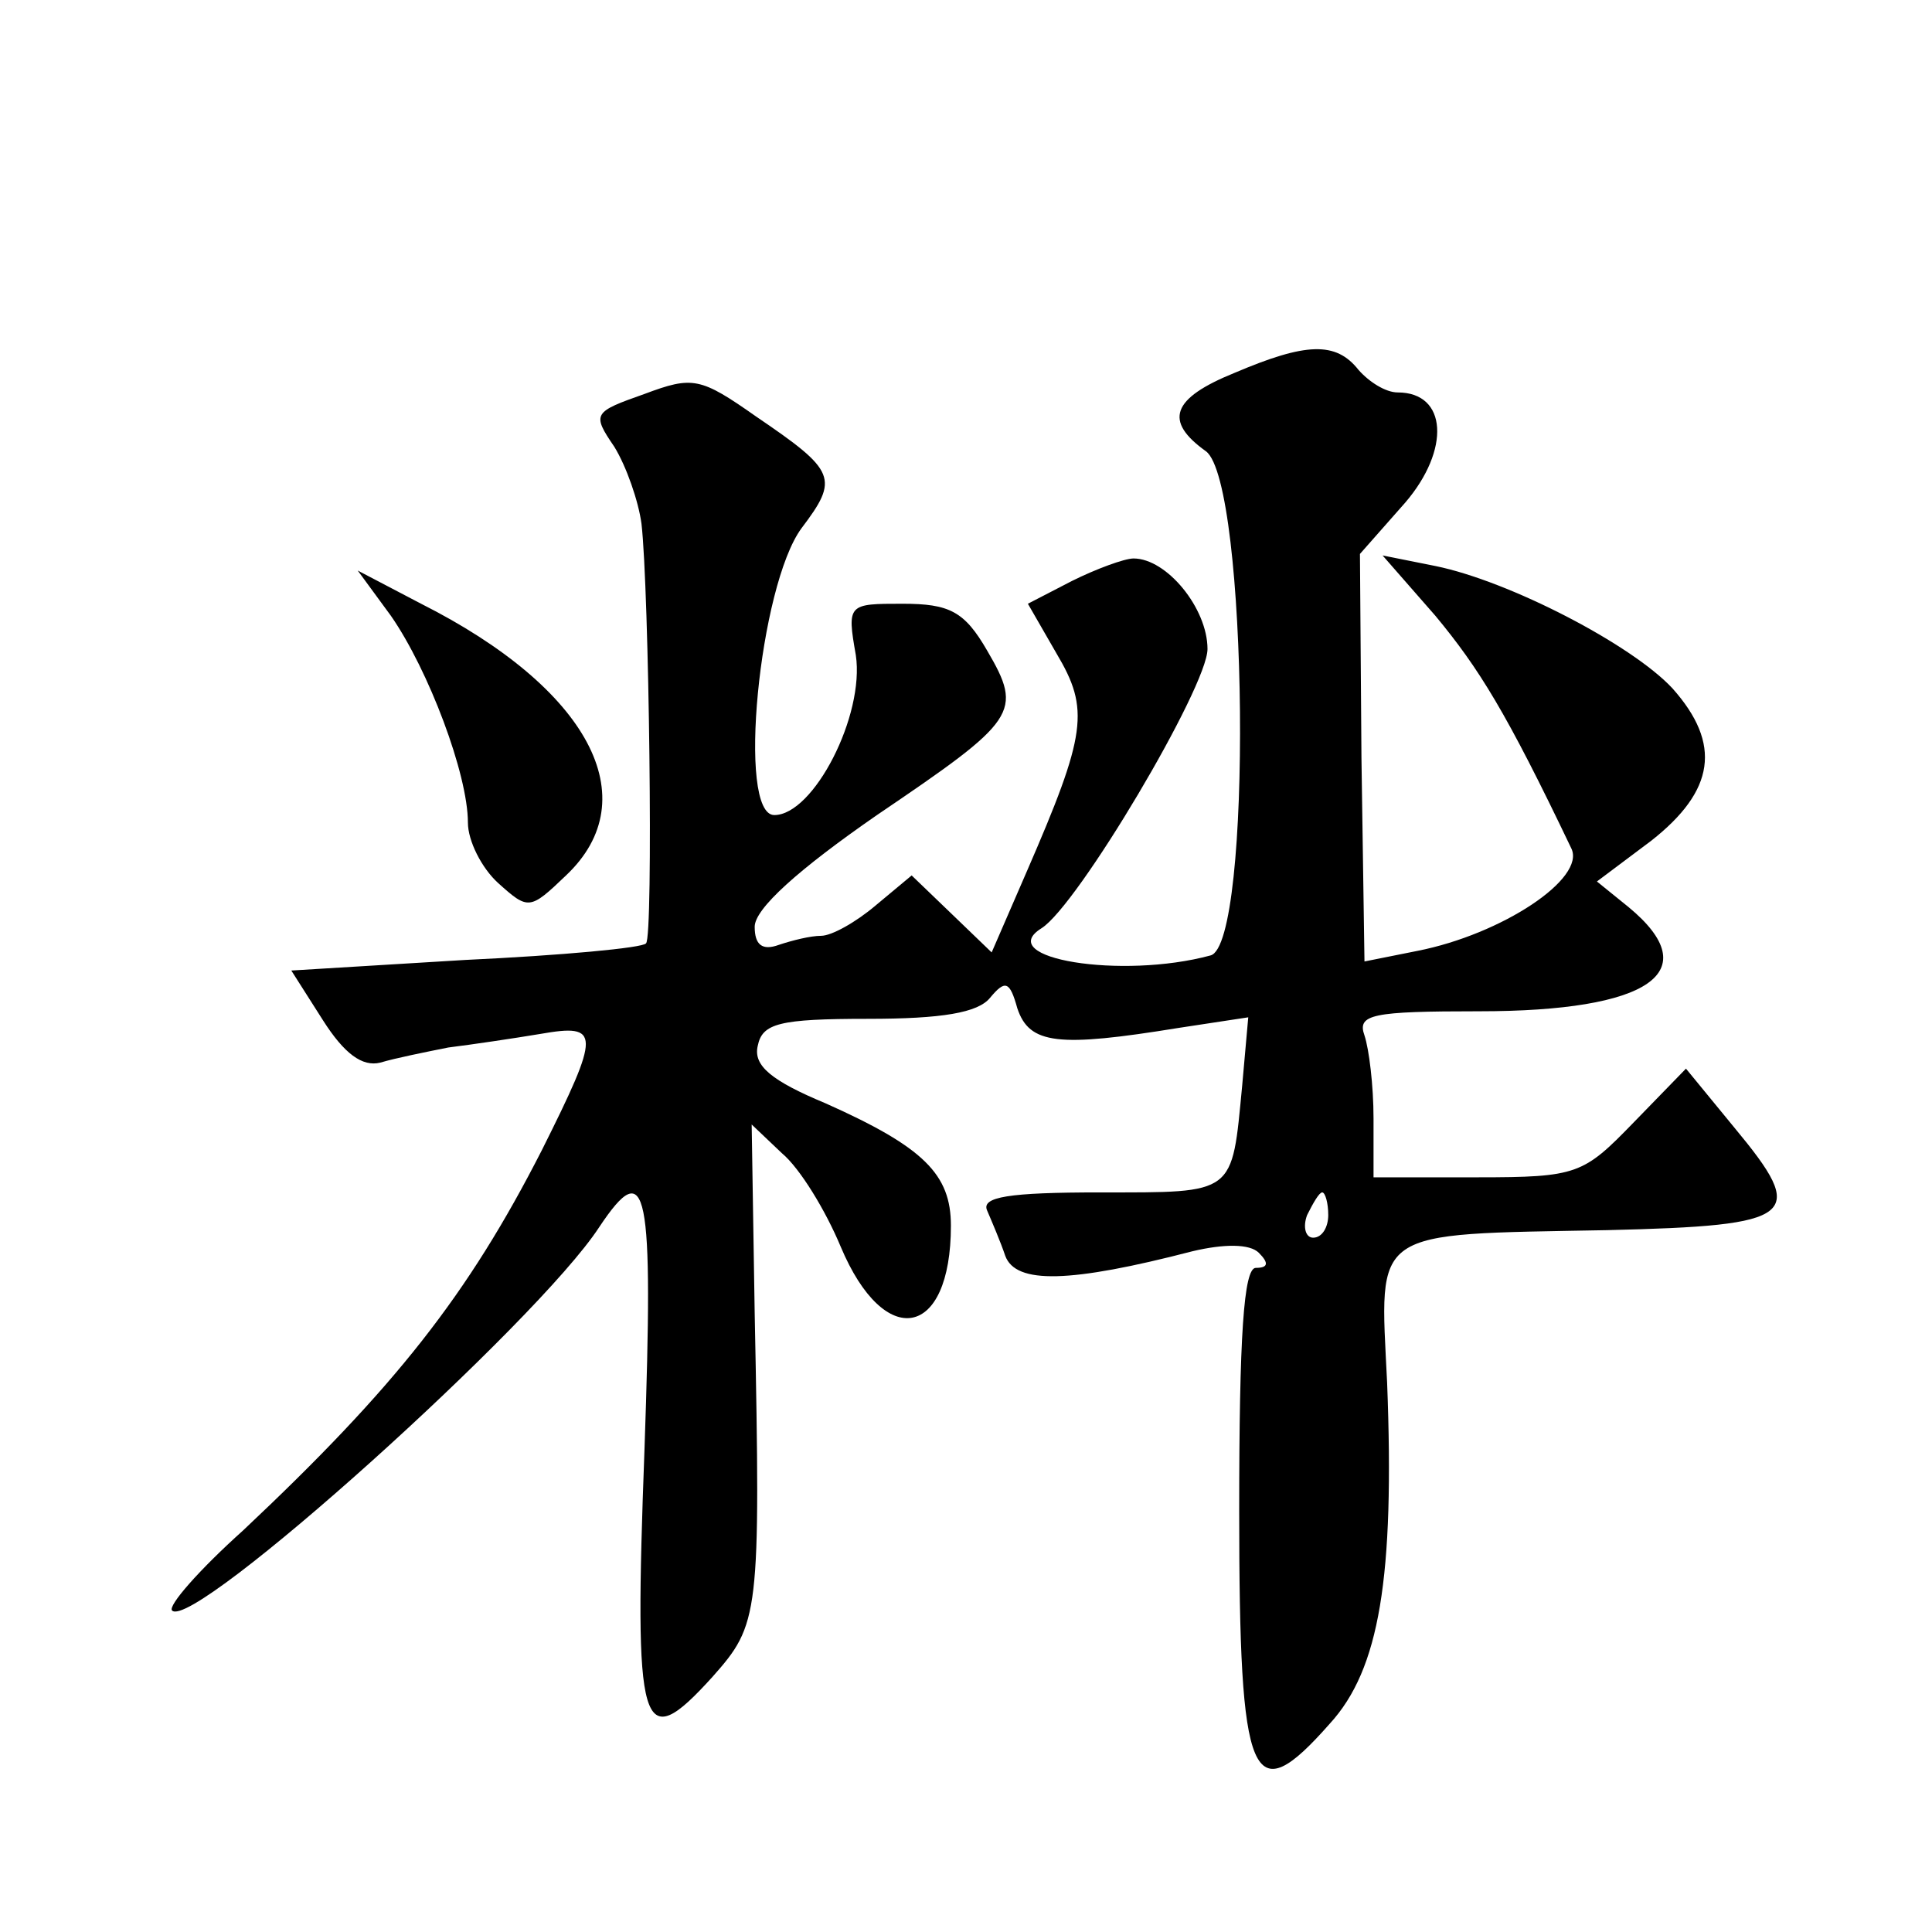 <?xml version="1.0" standalone="no"?>
<!DOCTYPE svg PUBLIC "-//W3C//DTD SVG 20010904//EN"
 "http://www.w3.org/TR/2001/REC-SVG-20010904/DTD/svg10.dtd">
<svg version="1.0" xmlns="http://www.w3.org/2000/svg"
 width="128pt" height="128pt" viewBox="0 0 128 128"
 preserveAspectRatio="xMidYMid meet">
<g transform="translate(0,128) scale(0.1,-0.1)"
fill="#0" stroke="none">
<path d="M818 1033 c-42 -17 -47 -32 -19 -52 28 -21 31 -327 3 -334 -59 -16 -144
-2 -112 18 24 15 110 160 110 185 0 27 -27 60 -49 60 -6 0 -25 -7 -41 -15 l-29
-15 19 -33 c22 -37 20 -53 -20 -145 l-23 -53 -27 26 -26 25 -24 -20 c-13 -11 -29
-20 -36 -20 -7 0 -19 -3 -28 -6 -11 -4 -16 0 -16 12 0 12 29 38 81 74 93 63 97
68 73 109 -15 26 -25 31 -56 31 -36 0 -37 0 -31 -34 6 -40 -28 -106 -54 -106 -25
0 -10 152 18 190 25 33 23 38 -30 74 -37 26 -42 27 -74 15 -34 -12 -35 -13 -20
-35 8 -13 16 -36 18 -51 5 -43 8 -274 3 -278 -2 -3 -56 -8 -120 -11 l-115 -7 21
-33 c14 -22 26 -31 38 -28 10 3 30 7 45 10 16 2 43 6 61 9 40 7 40 1 1 -77 -49
-96 -97 -157 -198 -252 -29 -26 -50 -50 -47 -53 14 -14 242 191 283 254 32 48 36
27 30 -147 -7 -188 -3 -204 45 -151 31 35 32 40 28 241 l-2 125 20 -19 c12 -10
29 -38 39 -62 29 -69 73 -61 73 14 0 34 -18 52 -83 81 -36 15 -48 25 -45 38 3 15
14 18 73 18 49 0 73 4 81 14 10 12 13 11 18 -7 8 -24 27 -26 107 -13 l46 7 -4 -45
c-7 -73 -4 -71 -94 -71 -61 0 -79 -3 -75 -12 3 -7 9 -21 12 -30 7 -19 43 -18 124
3 21 5 38 5 44 -1 7 -7 6 -10 -2 -10 -8 0 -11 -45 -11 -161 0 -181 8 -200 60 -141
33 36 43 97 38 226 -5 103 -12 98 146 101 126 3 133 9 84 68 l-32 39 -35 -36 c-33
-34 -37 -36 -103 -36 l-69 0 0 39 c0 22 -3 46 -6 55 -5 14 5 16 76 16 113 0 151
26 99 69 l-21 17 36 27 c42 33 47 64 14 101 -27 29 -108 71 -157 81 l-35 7 35 -40
c29 -35 47 -64 90 -154 10 -20 -46 -57 -102 -68 l-35 -7 -2 135 -1 135 30 34 c30
35 28 73 -5 73 -8 0 -19 7 -26 15 -15 19 -35 18 -82 -2z m62 -558 c0 -8 -4 -15
-10 -15 -5 0 -7 7 -4 15 4 8 8 15 10 15 2 0 4 -7 4 -15z M259 872 c25 -36 51 -105
51 -137 0 -12 9 -30 20 -40 20 -18 21 -18 45 5 54 51 15 124 -96 180 l-42 22 22
-30z"/>
</g>
</svg>
